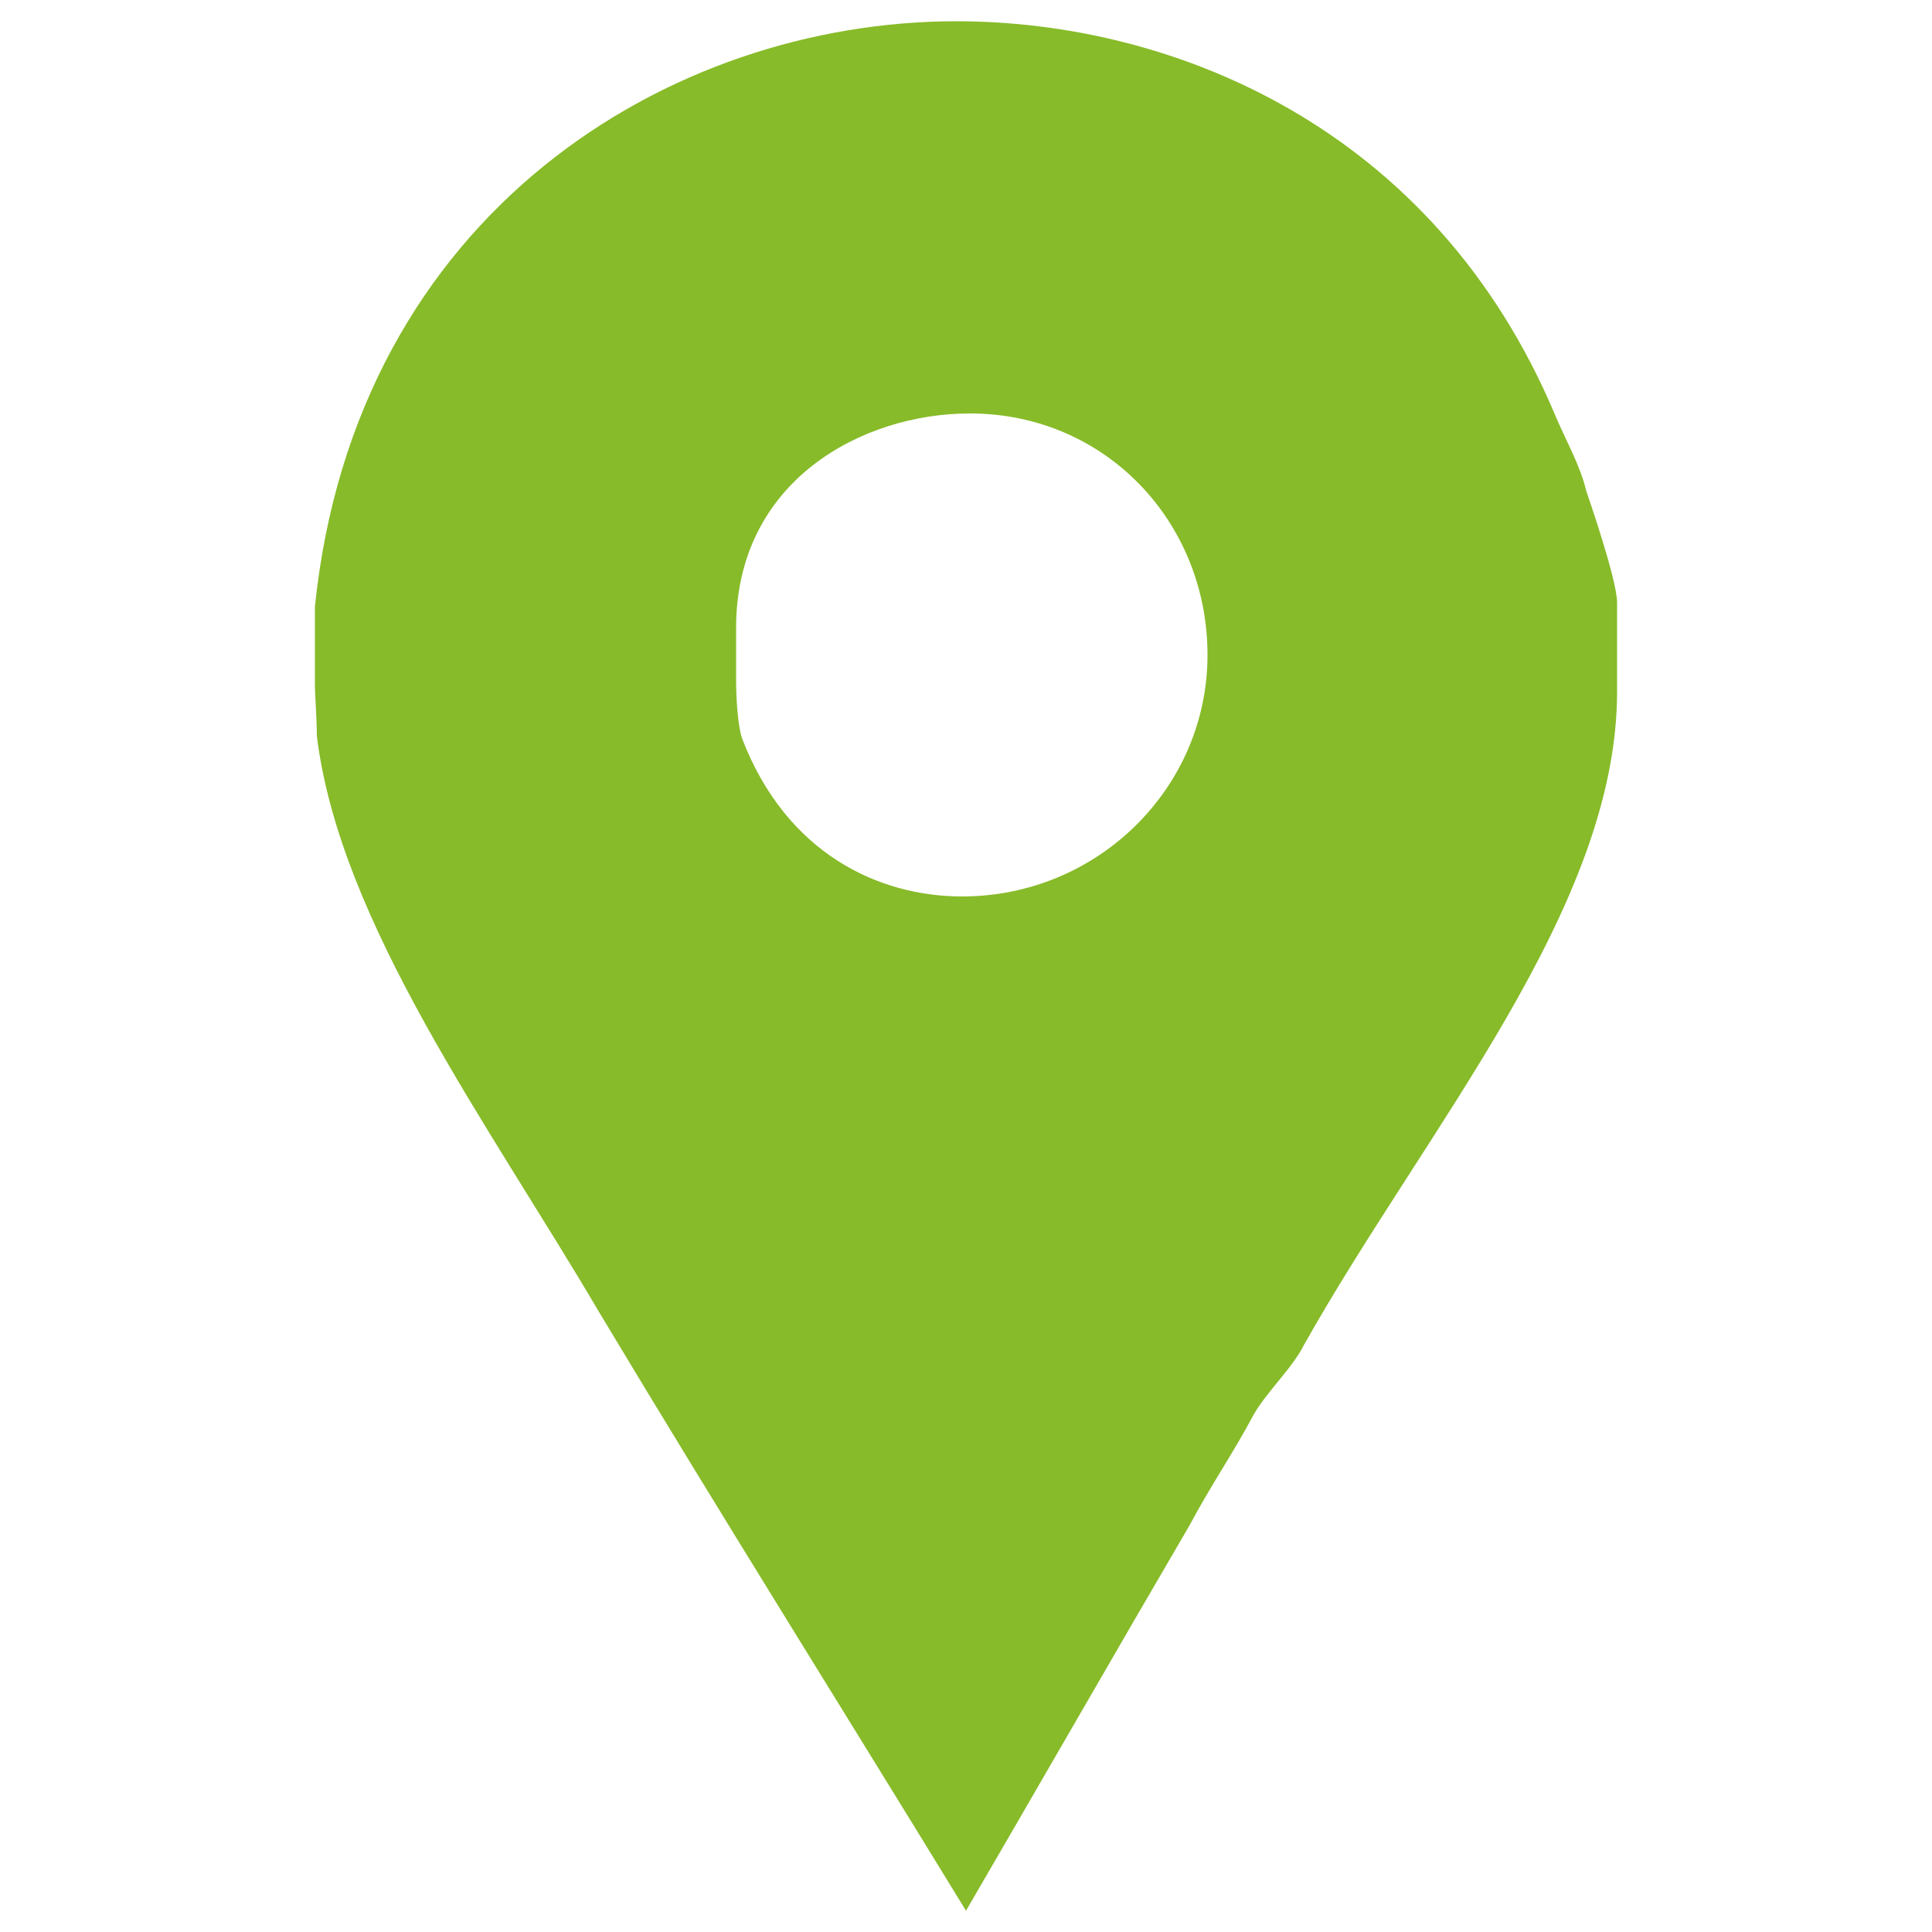 <svg width="50" height="50" viewBox="0 0 50 50" fill="none" xmlns="http://www.w3.org/2000/svg">
<path d="M41.05 12.7C40.9 12.05 40.5 11.35 40.25 10.75C37.1 3.25 30.3 0.55 24.75 0.55C17.35 0.55 9.2 5.5 8.15 15.7V17.8C8.15 17.9 8.2 18.65 8.2 19.05C8.8 23.9 12.65 29.1 15.5 33.95C18.65 39.2 21.85 44.3 25 49.45C26.95 46.1 28.9 42.7 30.8 39.45C31.3 38.5 31.95 37.55 32.45 36.6C32.8 36 33.45 35.4 33.75 34.8C36.9 29.2 41.85 23.5 41.85 17.9V15.6C41.85 15 41.1 12.85 41.05 12.7ZM24.9 23.2C22.75 23.2 20.35 22.1 19.2 19.1C19.05 18.6 19.05 17.65 19.05 17.6V16.25C19.05 12.45 22.3 10.7 25.1 10.7C28.6 10.7 31.25 13.5 31.25 16.95C31.25 20.4 28.4 23.2 24.9 23.2Z" fill="#87BB29"/>
</svg>
